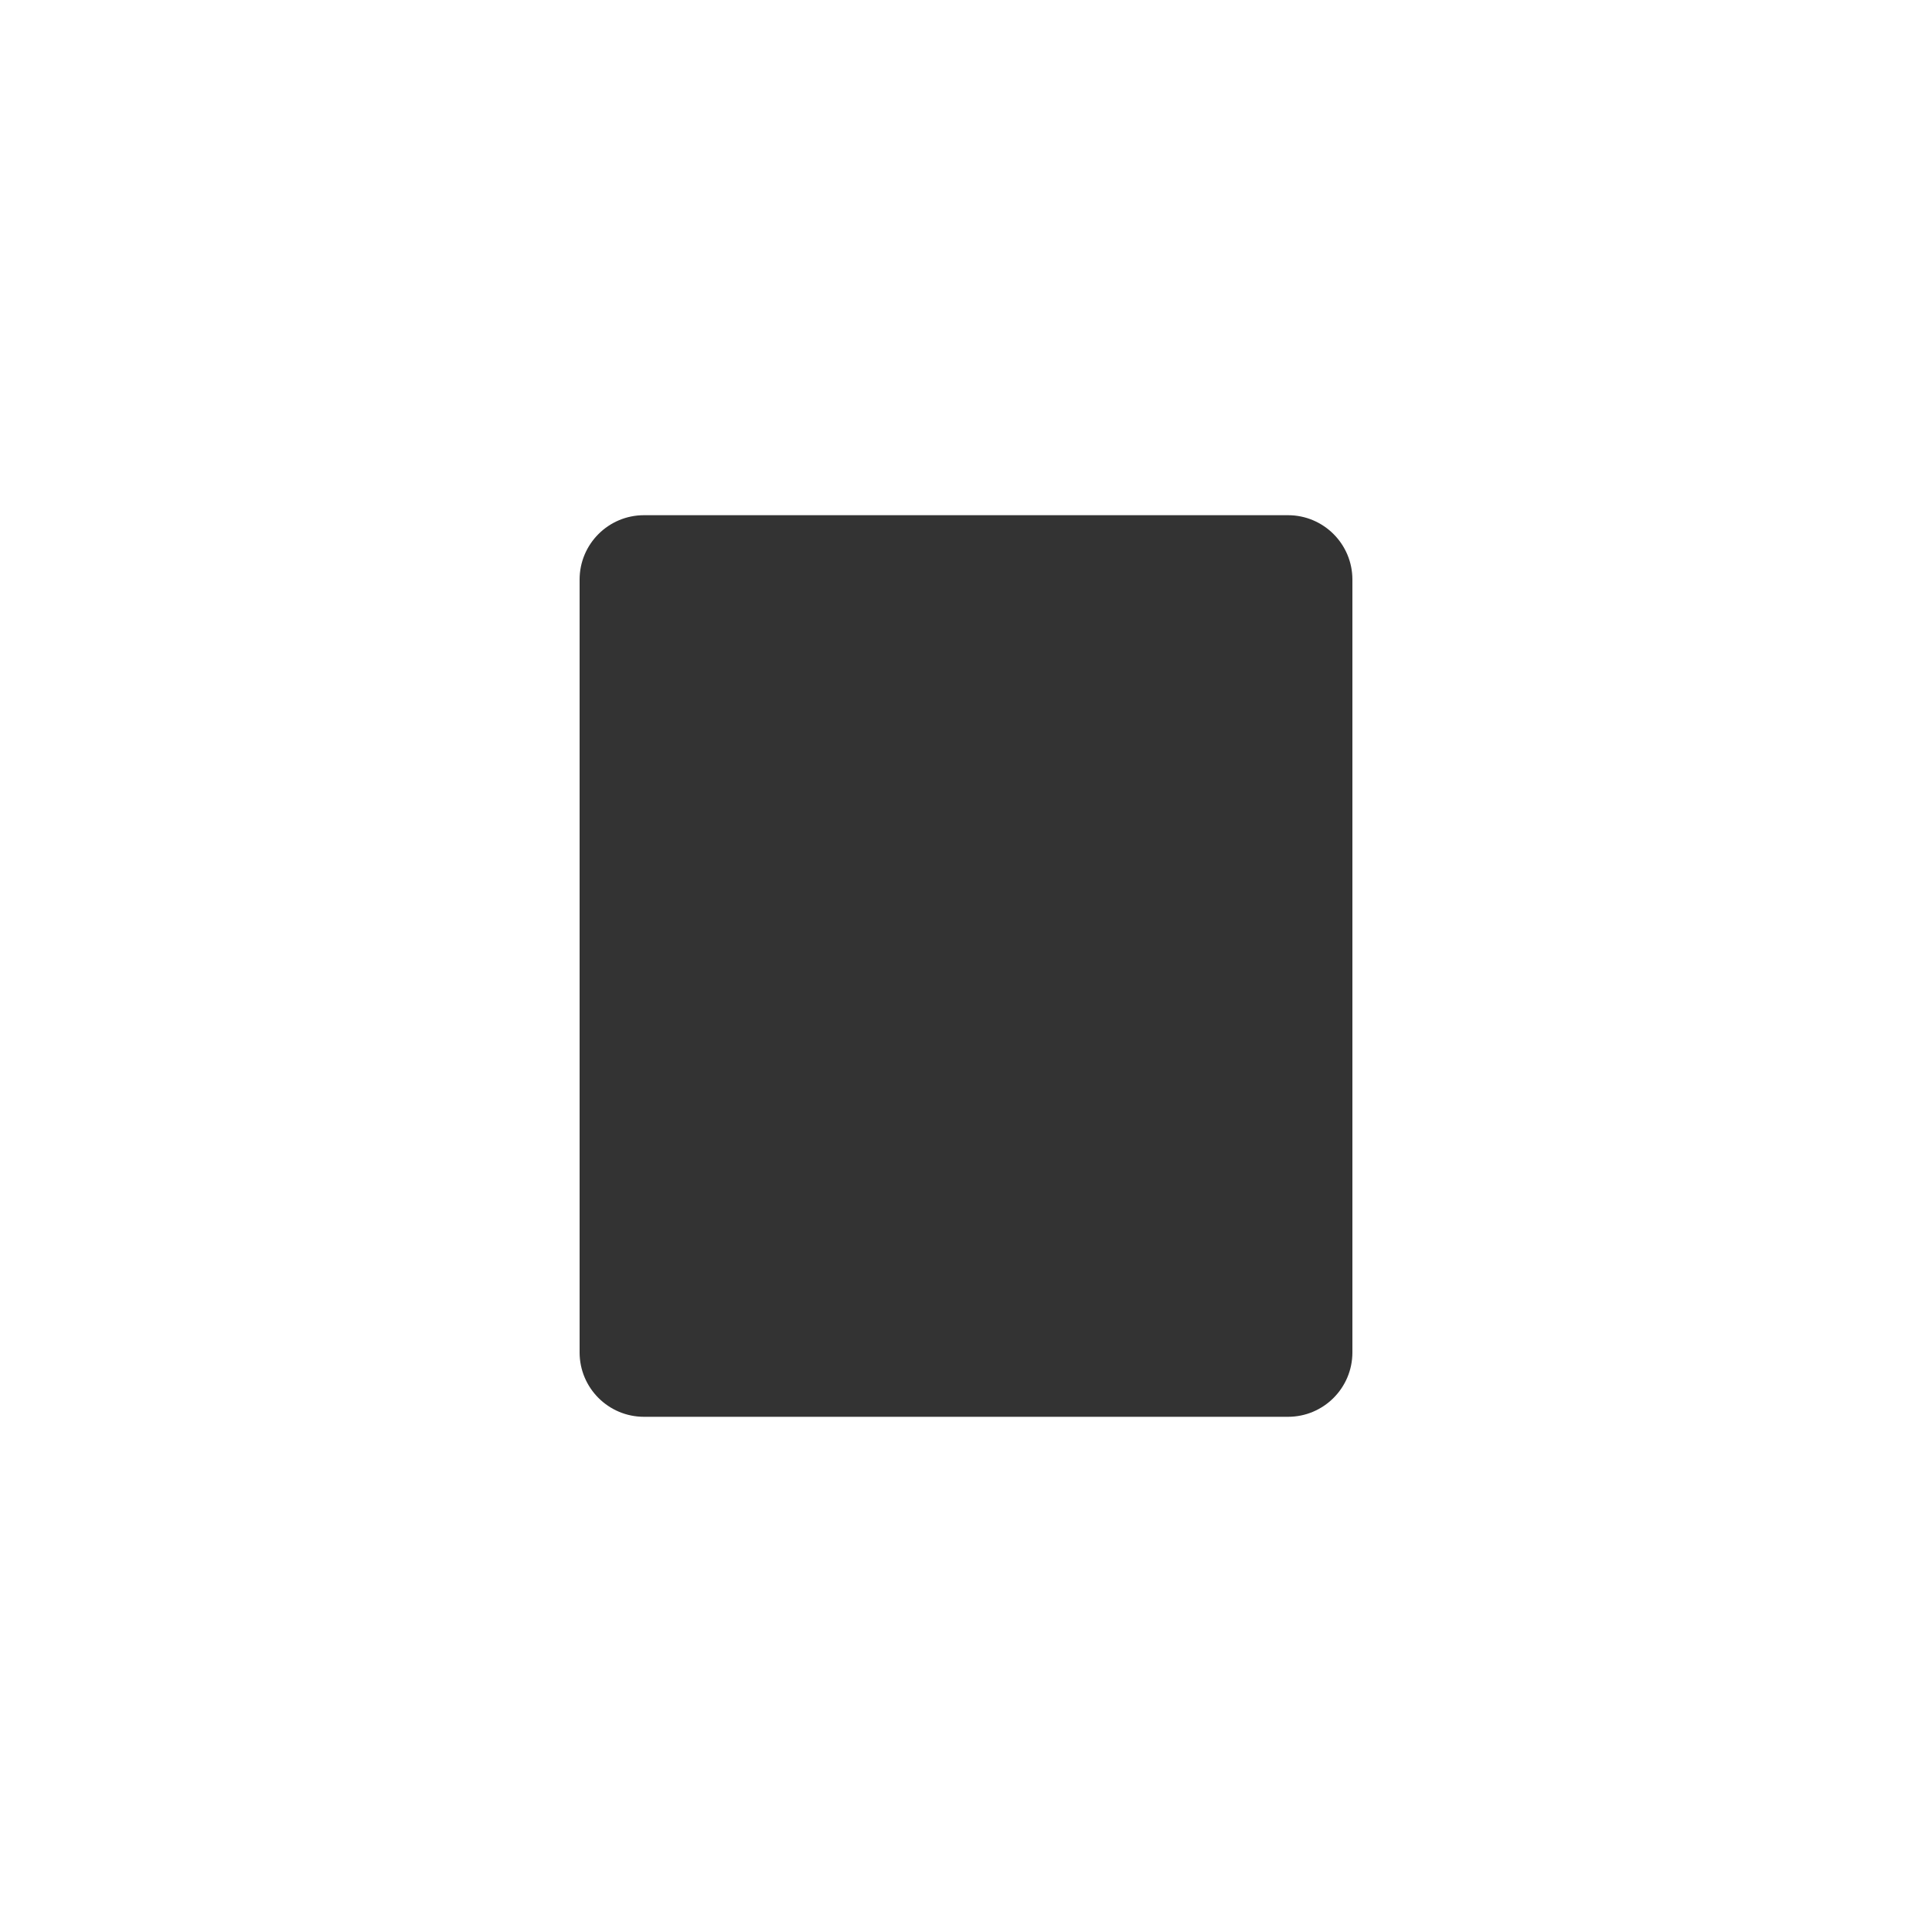 <?xml version="1.0" encoding="UTF-8"?> <svg xmlns="http://www.w3.org/2000/svg" id="Layer_1" data-name="Layer 1" viewBox="0 0 900 900"><rect x="0" y="0" width="900" height="900" fill="#333333" stroke="none"/><defs><style> .cls-1 { fill: #fff; } </style></defs><path class="cls-1" d="M0,0v900h900V0H0ZM630,630c0,16.57-13.43,30-30,30h-300c-16.57,0-30-13.43-30-30v-360c0-16.57,13.43-30,30-30h300c16.57,0,30,13.43,30,30v360Z"></path></svg> 